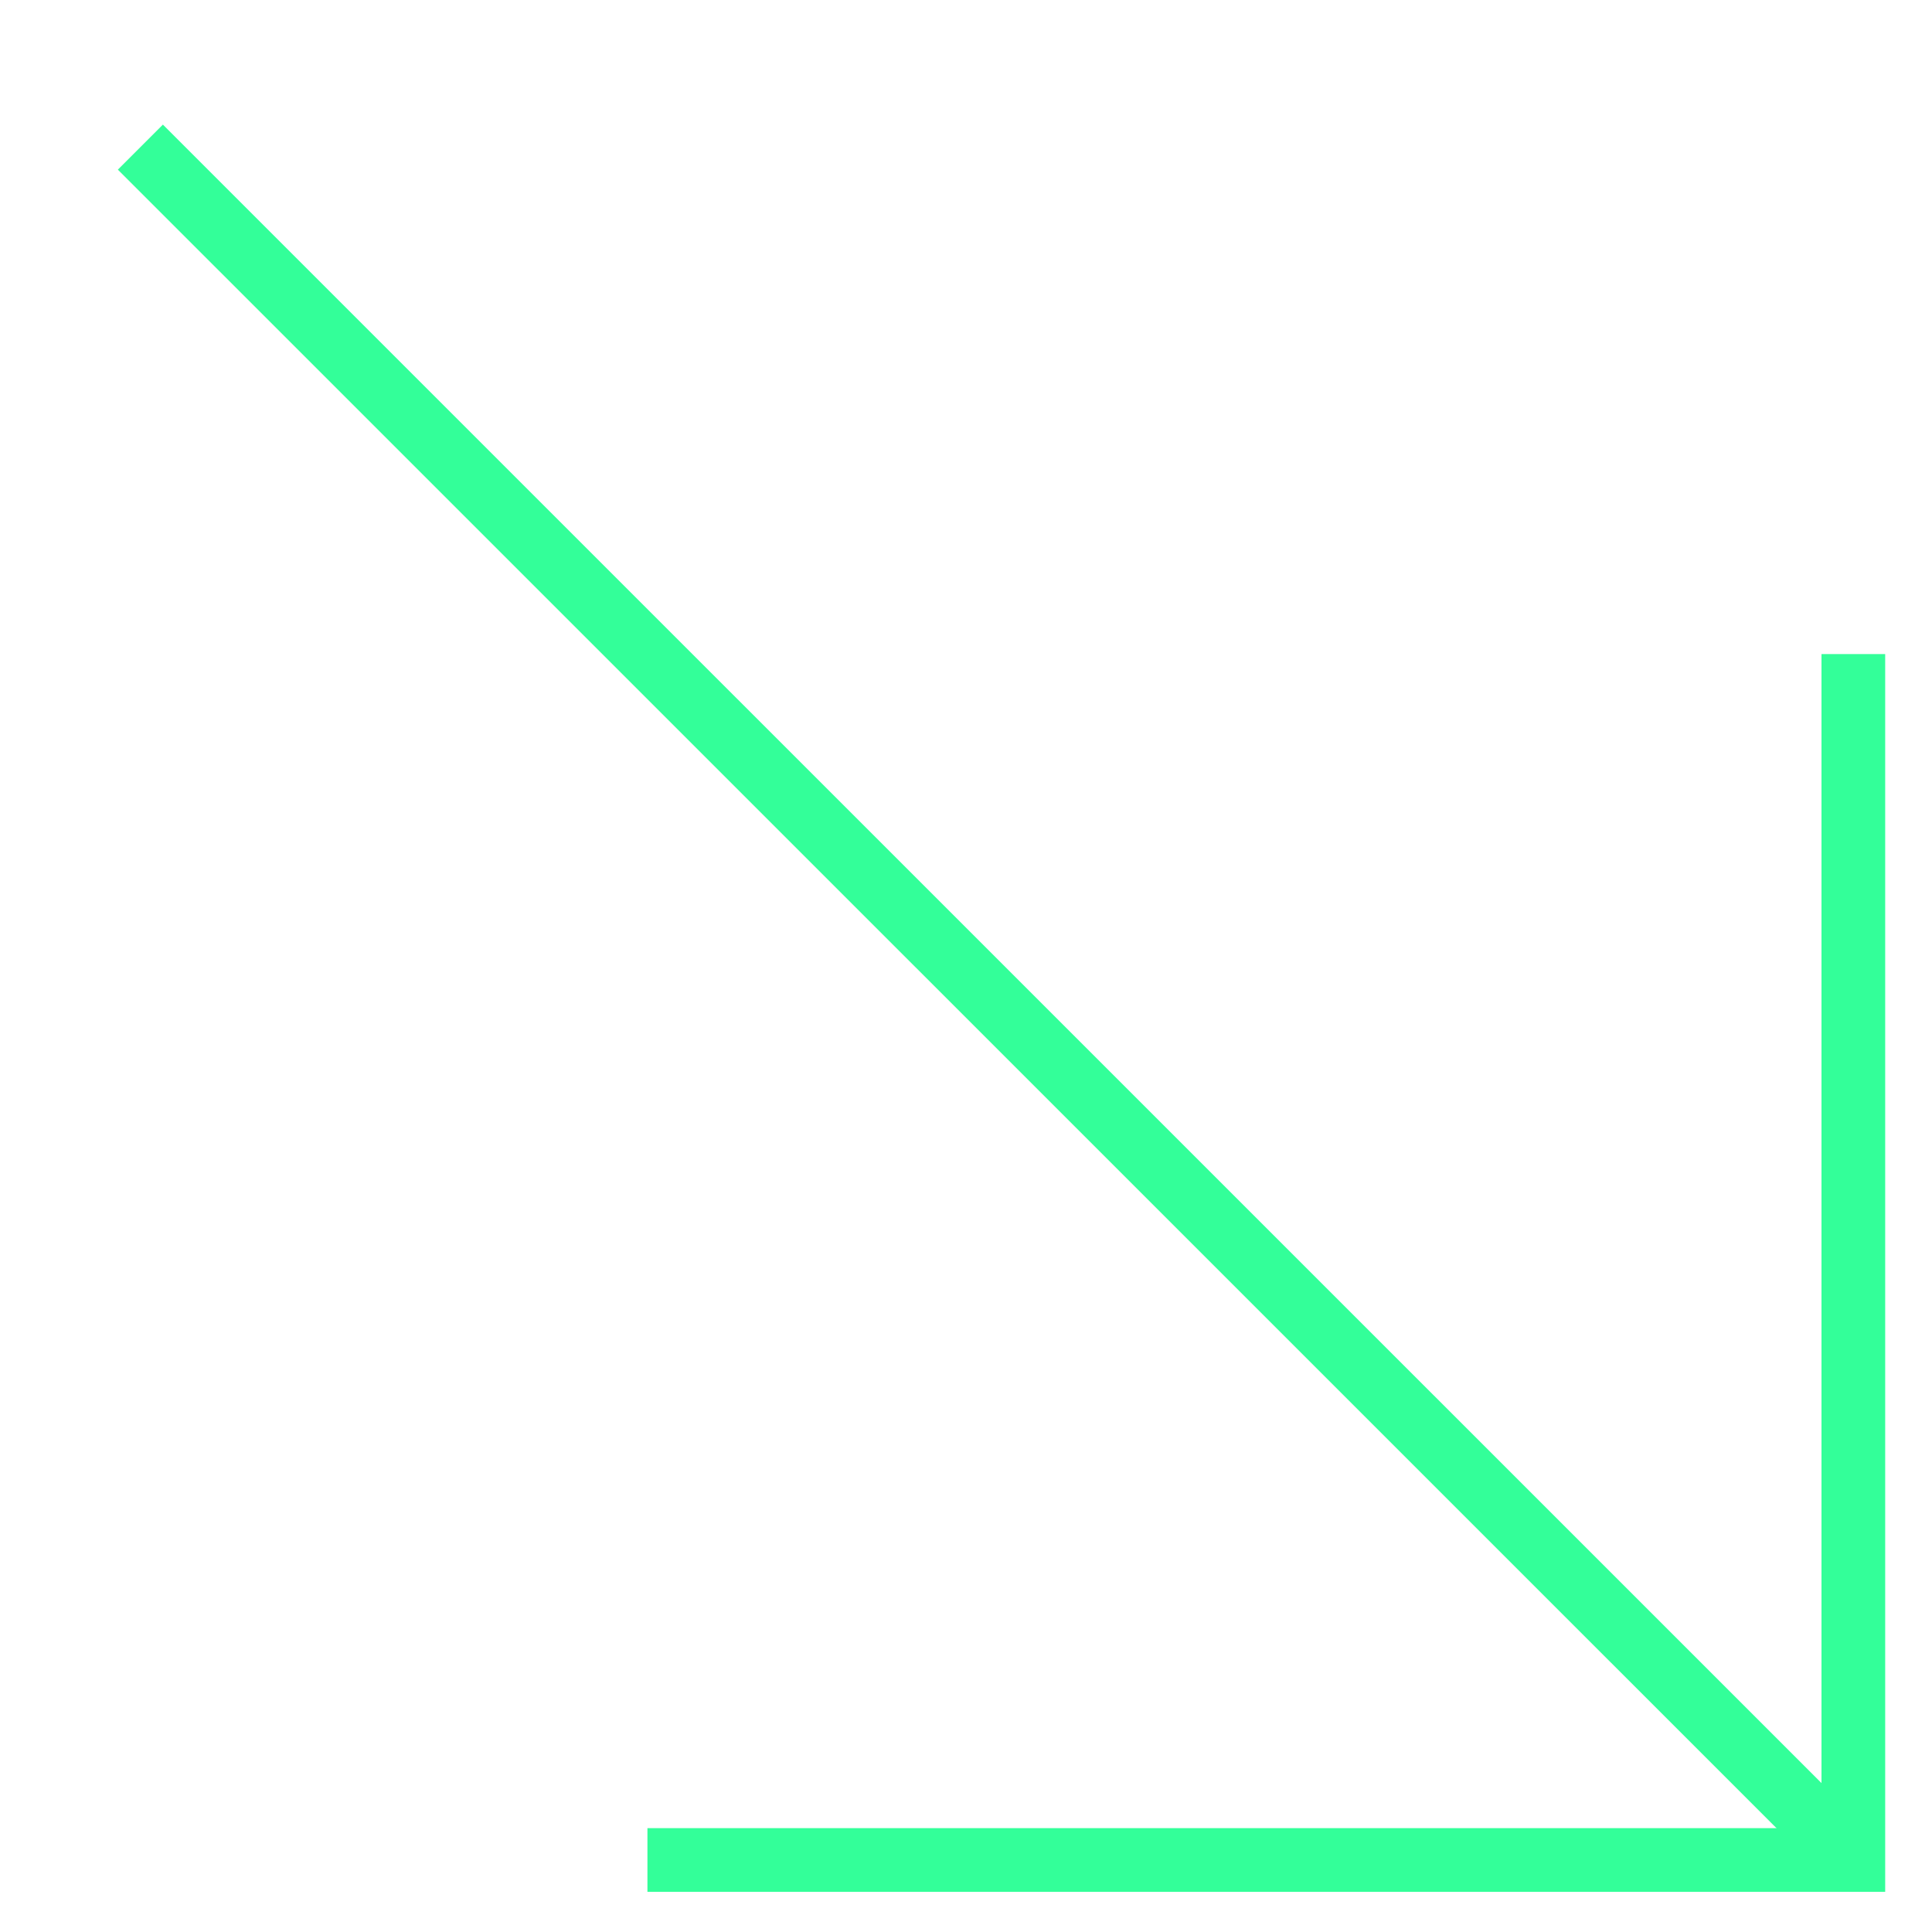 <?xml version="1.0" encoding="UTF-8"?>
<svg xmlns="http://www.w3.org/2000/svg" xmlns:xlink="http://www.w3.org/1999/xlink" id="Fleche" width="91" height="91" viewBox="0 0 91 91">
  <defs>
    <clipPath id="clip-path">
      <rect id="Rectangle" width="91" height="91" transform="translate(843 1261)" fill="#fff" stroke="#0068ab" stroke-width="1"></rect>
    </clipPath>
  </defs>
  <g id="Ill_Fleche" data-name="Ill / Fleche" transform="translate(-843 -1261)" clip-path="url(#clip-path)">
    <g id="Groupe">
      <path id="Tracé_4" data-name="Tracé 4" d="M-4293.773-2509l80.68,80.674" transform="translate(5143.385 3776.93)" fill="none" stroke="#3f9" stroke-width="3"></path>
      <path id="Tracé_5" data-name="Tracé 5" d="M-4265.991-2402.6h56.8V-2459.4" transform="translate(5139.486 3751.208)" fill="none" stroke="#3f9" stroke-width="3"></path>
    </g>
  </g>
</svg>
